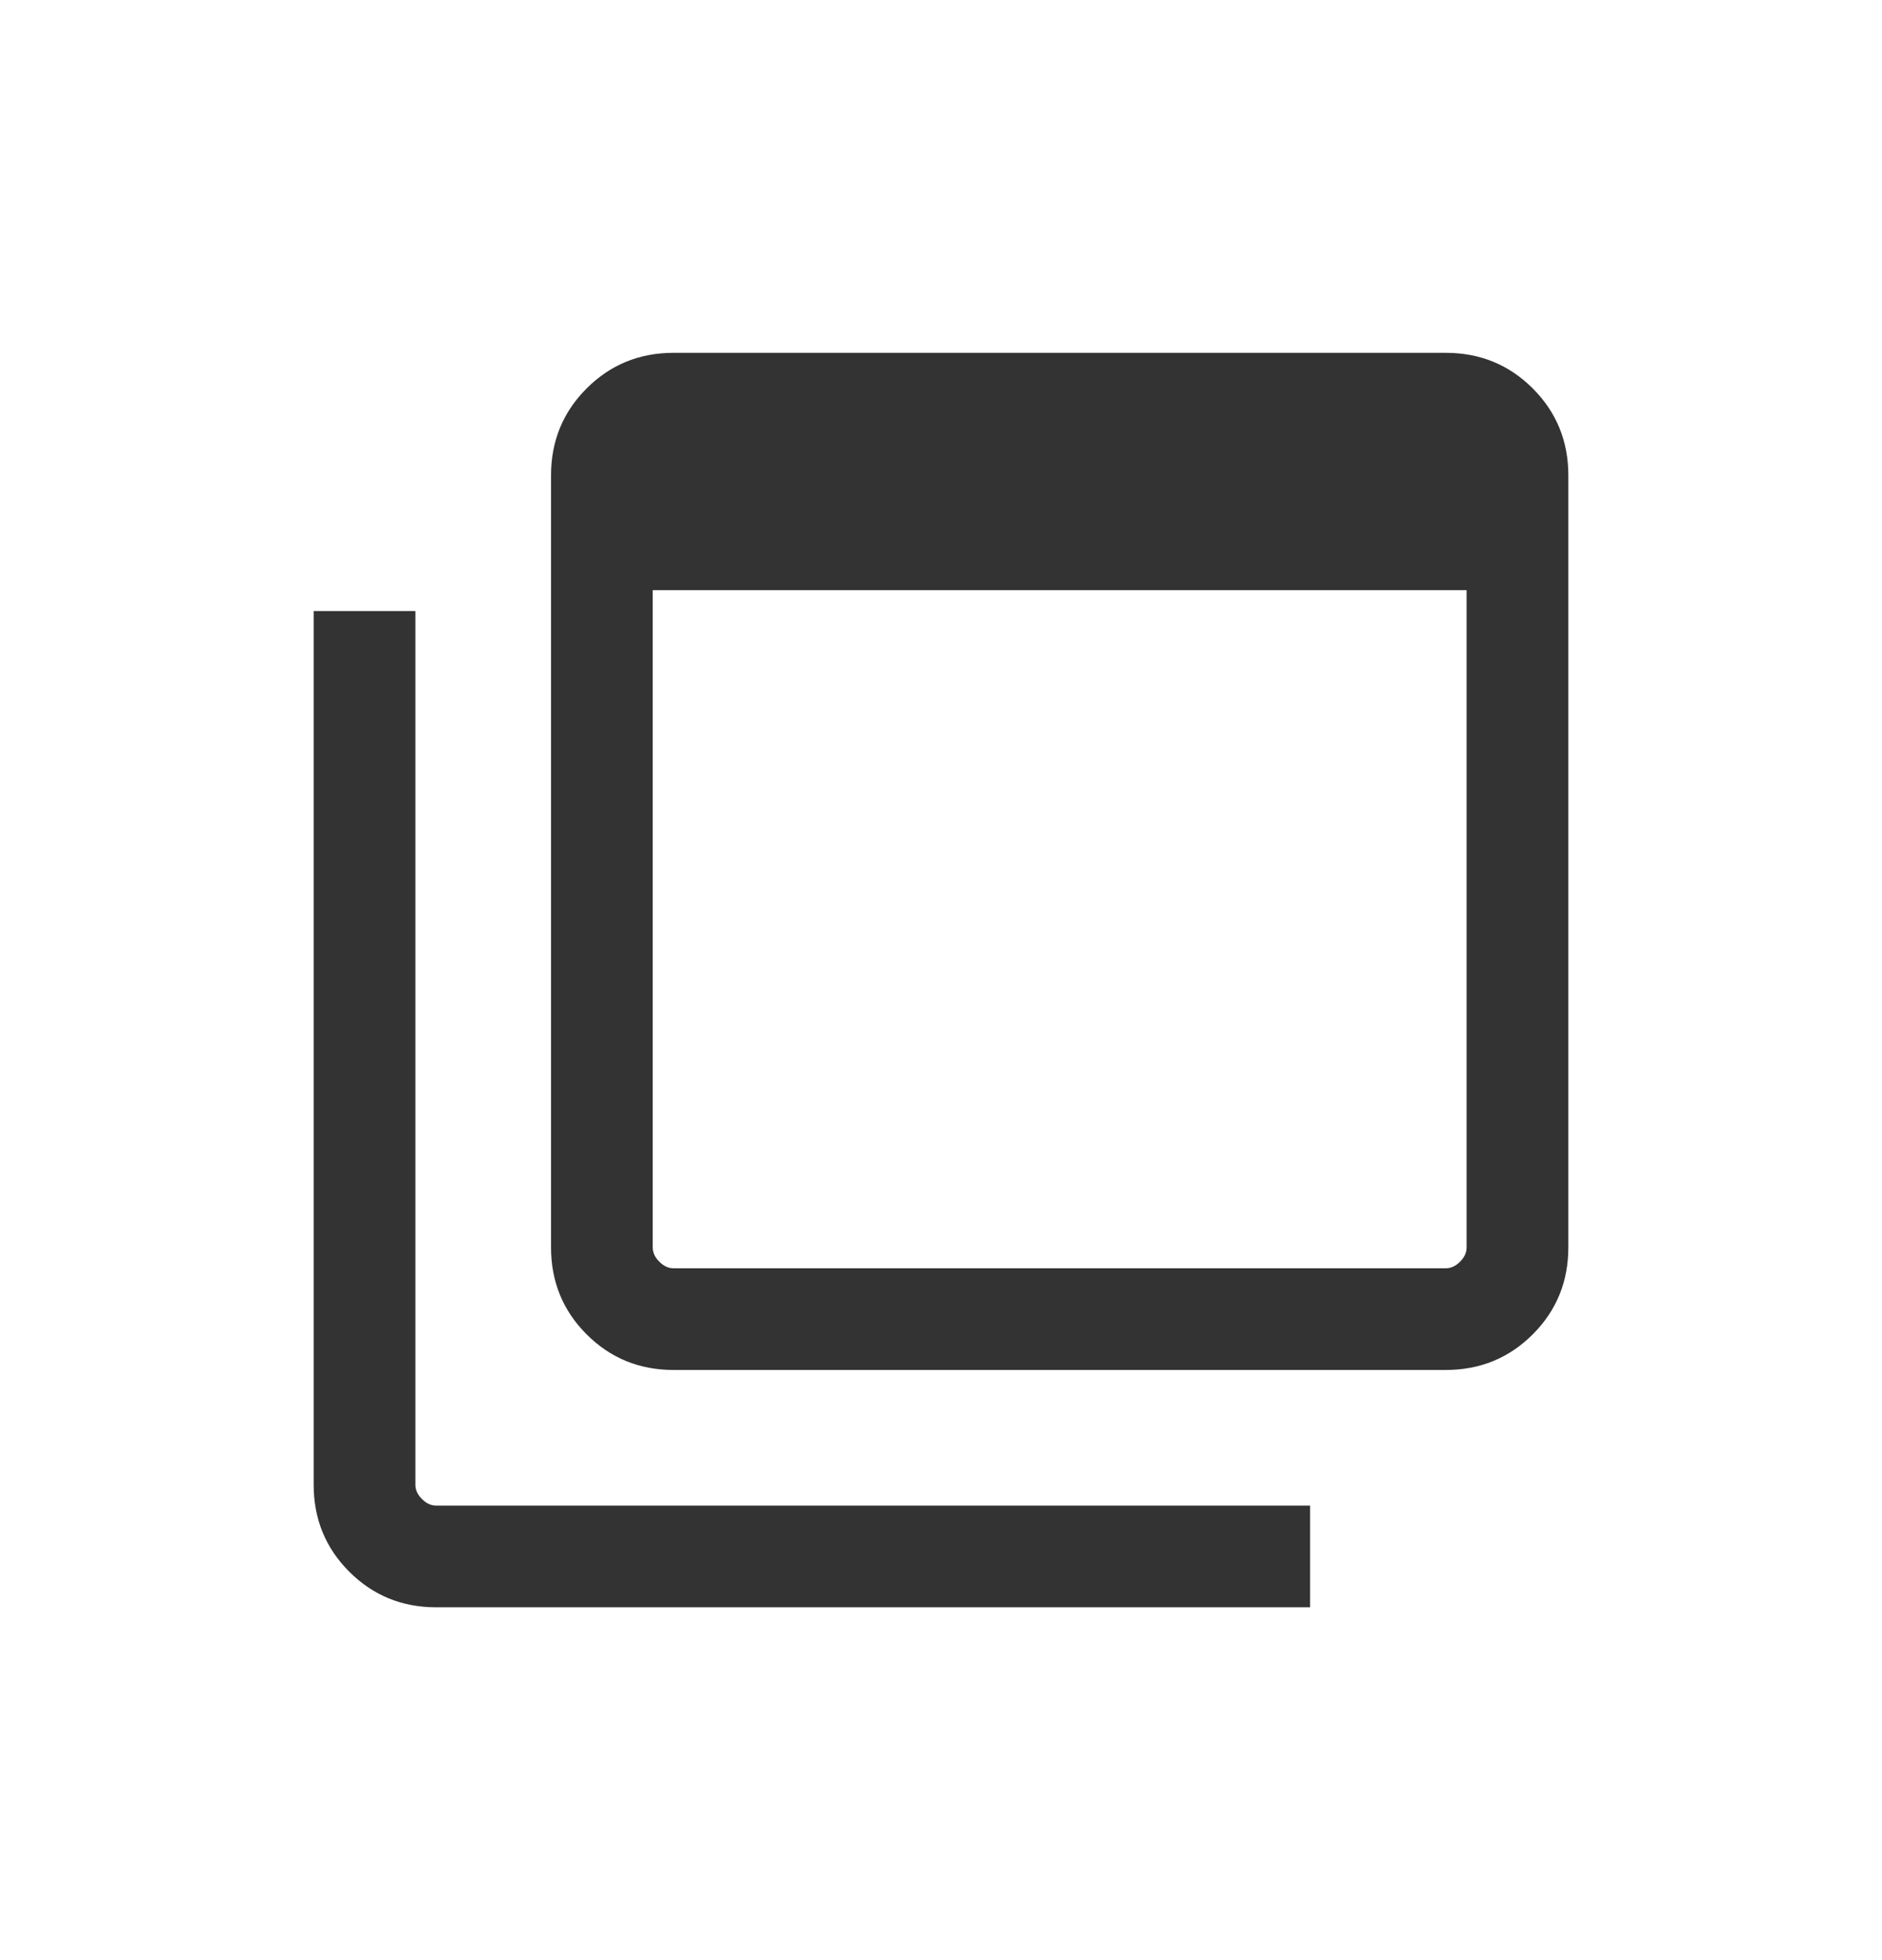 <svg width="24" height="25" viewBox="0 0 24 25" xmlns="http://www.w3.org/2000/svg">
<path d="M8.59 16.176H18.436C18.503 16.176 18.564 16.148 18.619 16.092C18.675 16.037 18.703 15.976 18.703 15.909V7.527H8.324V15.909C8.324 15.976 8.352 16.037 8.408 16.092C8.463 16.148 8.524 16.176 8.59 16.176ZM8.59 17.473C8.154 17.473 7.784 17.322 7.481 17.019C7.178 16.716 7.027 16.346 7.027 15.909V6.063C7.027 5.627 7.178 5.257 7.481 4.954C7.784 4.651 8.154 4.5 8.59 4.5H18.436C18.873 4.5 19.243 4.651 19.546 4.954C19.849 5.257 20 5.627 20 6.063V15.909C20 16.346 19.849 16.716 19.546 17.019C19.243 17.322 18.873 17.473 18.436 17.473H8.59ZM5.563 20.5C5.127 20.5 4.757 20.349 4.454 20.046C4.151 19.743 4 19.373 4 18.936V7.793H5.297V18.936C5.297 19.003 5.325 19.064 5.381 19.119C5.436 19.175 5.497 19.203 5.563 19.203H16.707V20.5H5.563Z" fill="#333333"/>
</svg>
